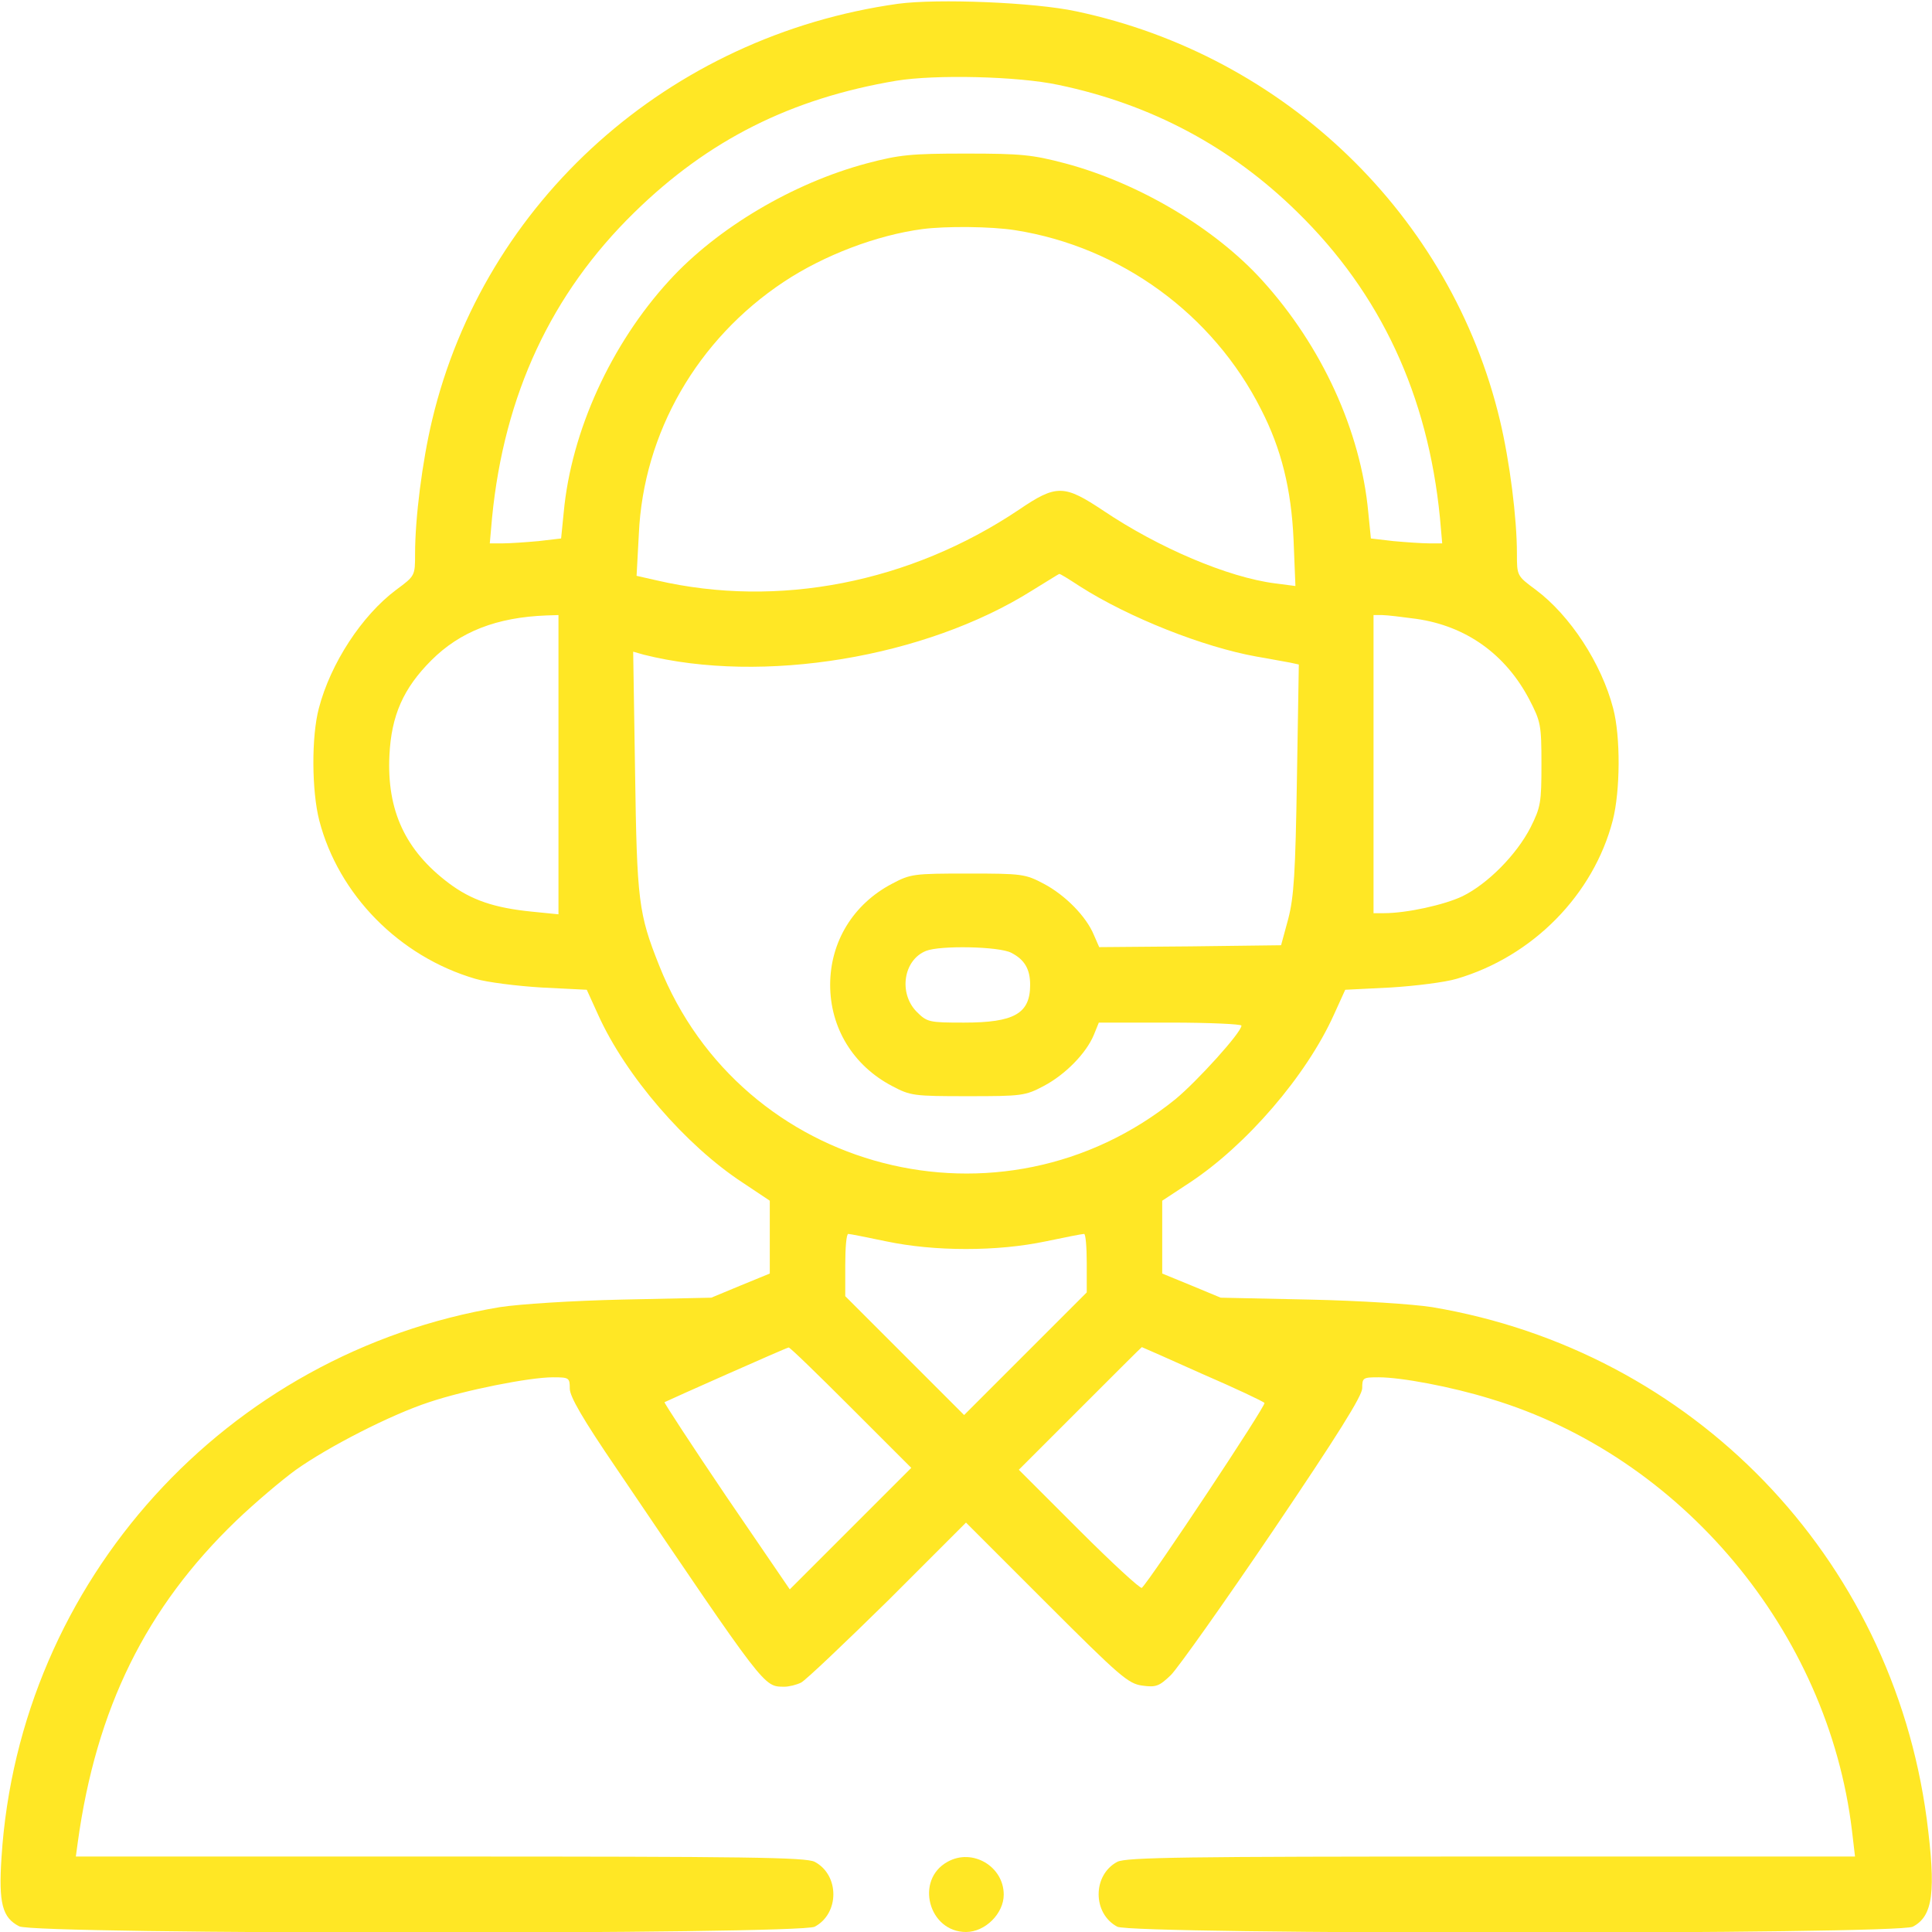 <?xml version="1.0" standalone="no"?>
<!DOCTYPE svg PUBLIC "-//W3C//DTD SVG 20010904//EN"
 "http://www.w3.org/TR/2001/REC-SVG-20010904/DTD/svg10.dtd">
<svg version="1.0" xmlns="http://www.w3.org/2000/svg"
 width="512pt" height="512pt" viewBox="0 0 512 512"
 preserveAspectRatio="xMidYMid meet">

<g transform="translate(0,512) scale(0.1,-0.1)"
fill="#FFE725" stroke="none">
<path d="M2380 5110 c-607 -85 -1097 -523 -1235 -1104 -26 -109 -45 -259 -45
-353 0 -59 0 -59 -50 -96 -91 -68 -174 -195 -205 -314 -20 -75 -19 -219 1
-297 51 -197 212 -361 414 -420 30 -9 109 -19 175 -23 l120 -6 30 -66 c73
-162 232 -346 383 -445 l72 -48 0 -96 0 -97 -78 -32 -77 -32 -235 -5 c-135 -3
-273 -12 -325 -20 -726 -121 -1274 -726 -1321 -1458 -8 -122 2 -160 47 -183
42 -22 2066 -22 2108 -1 66 35 66 137 0 172 -24 12 -177 14 -993 14 l-965 0 5
37 c49 356 181 623 420 853 49 47 120 107 157 134 87 62 253 147 354 180 95
32 266 66 328 66 43 0 45 -1 45 -30 0 -21 34 -80 124 -212 398 -588 389 -577
444 -578 13 0 33 5 45 11 12 6 115 104 230 217 l207 207 213 -213 c195 -195
217 -214 254 -219 36 -5 45 -2 76 28 19 19 141 191 271 383 171 253 236 357
236 377 0 28 2 29 44 29 59 0 193 -25 296 -57 506 -152 895 -617 958 -1145 l8
-68 -963 0 c-815 0 -968 -2 -992 -14 -66 -35 -66 -137 0 -172 42 -21 2066 -21
2108 0 54 28 62 93 37 286 -93 695 -620 1240 -1311 1356 -52 8 -188 17 -325
20 l-235 5 -77 32 -78 32 0 97 0 96 73 48 c150 99 309 283 382 445 l30 66 120
6 c66 4 145 14 175 23 202 59 363 223 414 420 20 78 21 222 1 297 -31 119
-114 246 -205 314 -50 37 -50 37 -50 96 0 94 -19 244 -45 353 -129 542 -569
967 -1123 1084 -111 24 -368 34 -472 20z m425 -215 c245 -51 457 -164 633
-337 221 -216 346 -485 378 -810 l6 -68 -34 0 c-19 0 -62 3 -95 6 l-60 7 -7
70 c-20 215 -123 440 -281 614 -125 138 -327 258 -522 310 -87 23 -117 26
-263 26 -146 0 -176 -3 -263 -26 -195 -52 -396 -171 -523 -310 -155 -169 -260
-400 -280 -614 l-7 -70 -60 -7 c-33 -3 -76 -6 -95 -6 l-34 0 6 68 c32 326 157
594 377 809 196 192 415 302 694 349 103 17 323 12 430 -11z m-115 -385 c280
-44 525 -223 652 -475 54 -105 80 -212 86 -344 l5 -124 -54 7 c-125 16 -308
94 -454 192 -105 70 -125 71 -225 3 -288 -193 -637 -262 -960 -187 l-53 12 6
111 c12 268 155 516 384 668 107 71 247 124 368 140 62 8 182 7 245 -3z m172
-944 c130 -83 328 -161 468 -186 36 -6 76 -14 89 -16 l23 -5 -5 -302 c-4 -251
-8 -314 -23 -372 l-19 -70 -241 -3 -241 -2 -14 32 c-20 49 -76 106 -133 136
-49 26 -58 27 -201 27 -144 0 -152 -1 -201 -27 -103 -54 -164 -154 -164 -268
0 -114 61 -214 164 -268 49 -26 57 -27 201 -27 143 0 152 1 201 27 57 30 113
87 133 136 l13 32 189 0 c104 0 189 -4 189 -8 0 -18 -118 -148 -175 -195 -461
-373 -1150 -195 -1368 354 -55 138 -59 171 -64 513 l-5 319 28 -8 c315 -79
746 -8 1029 170 39 24 71 44 72 44 2 1 26 -14 55 -33z m-1382 -472 l0 -397
-70 7 c-101 10 -161 31 -220 75 -116 87 -165 193 -158 339 5 106 37 178 111
252 76 76 173 114 305 119 l32 1 0 -396z m2273 386 c133 -19 237 -94 300 -214
30 -58 32 -67 32 -171 0 -102 -2 -114 -29 -168 -37 -72 -113 -149 -180 -182
-48 -23 -148 -45 -208 -45 l-28 0 0 395 0 395 23 0 c12 0 53 -5 90 -10z
m-1073 -885 c35 -18 50 -43 50 -85 0 -76 -42 -100 -175 -100 -93 0 -98 1 -126
29 -48 49 -35 137 25 161 37 15 194 12 226 -5z m-330 -765 c63 -13 134 -20
210 -20 76 0 147 7 210 20 52 11 98 20 103 20 4 0 7 -35 7 -77 l0 -78 -162
-162 -163 -163 -157 157 -158 158 0 82 c0 46 3 83 8 83 4 0 50 -9 102 -20z
m-95 -440 l160 -160 -161 -161 -161 -161 -168 246 c-92 136 -165 248 -164 250
7 4 324 145 329 145 3 1 77 -71 165 -159z m931 89 c88 -38 162 -73 165 -77 5
-6 -299 -464 -325 -490 -4 -3 -79 66 -166 153 l-160 160 162 162 c90 90 163
163 164 163 1 0 73 -32 160 -71z"/>
<path d="M2511 186 c-87 -48 -50 -186 49 -186 51 0 100 49 100 99 0 75 -83
124 -149 87z"/>
</g>
</svg>
